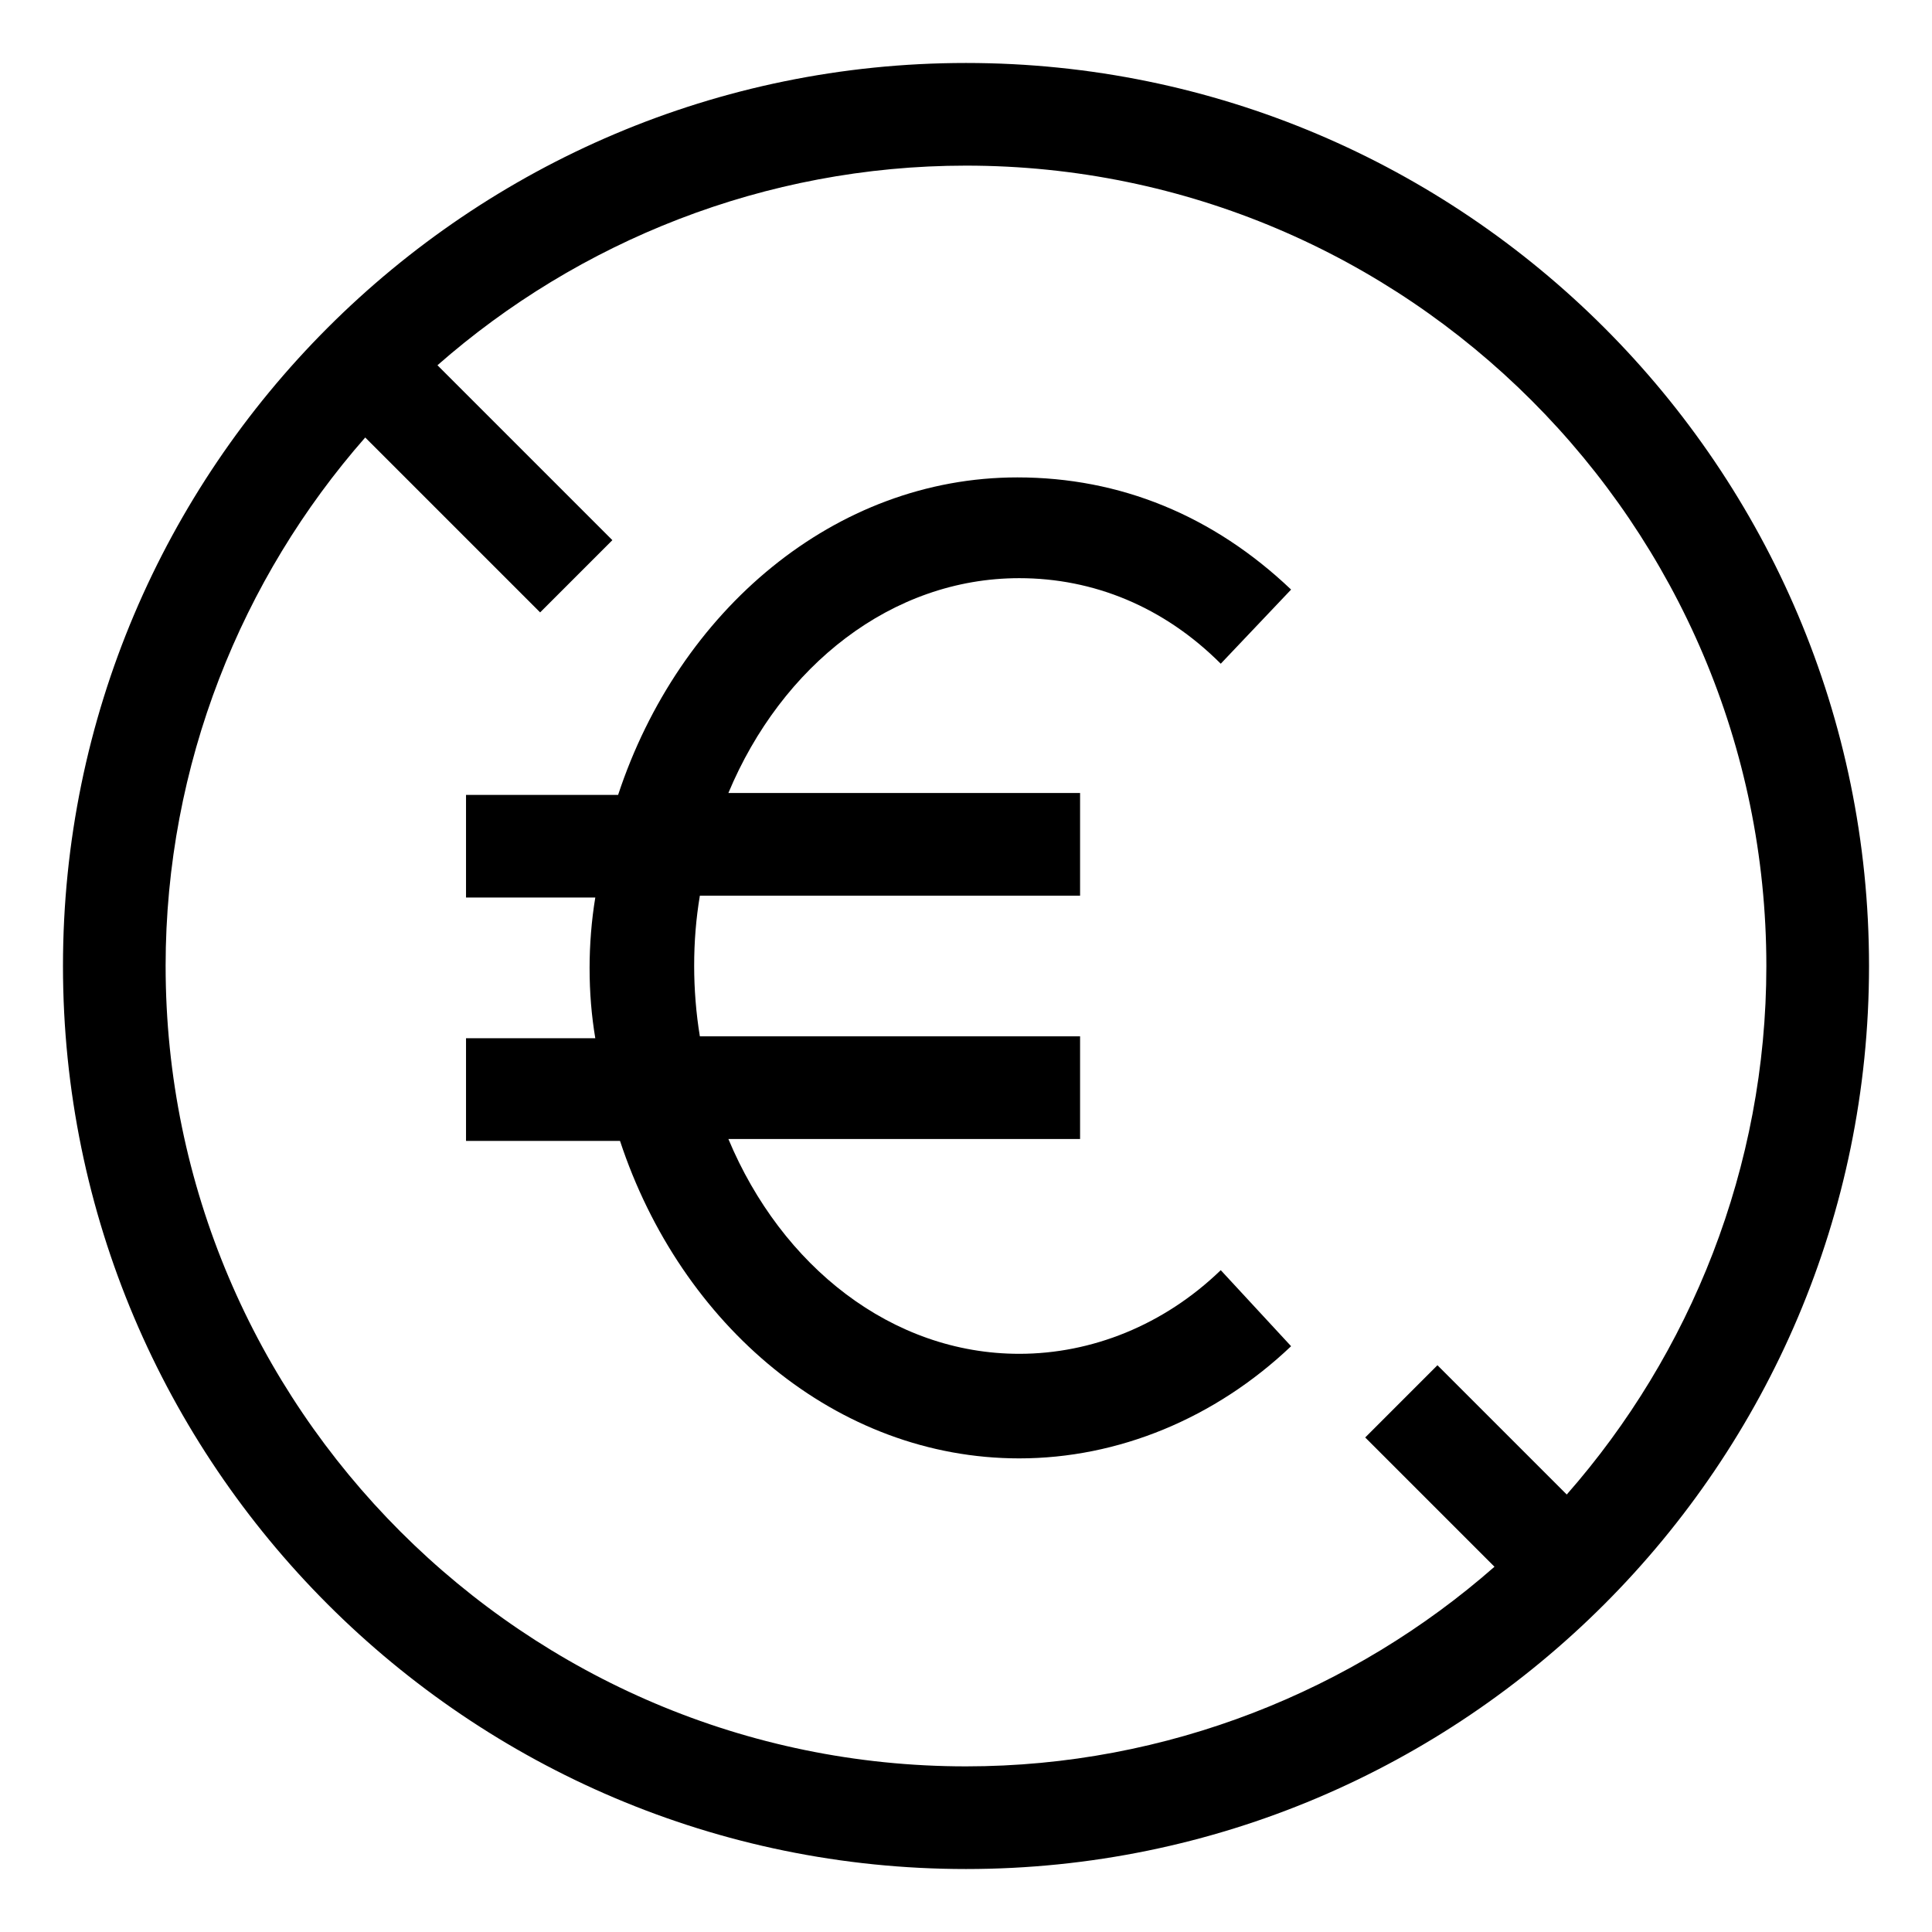 <?xml version="1.0" encoding="UTF-8"?>
<!-- Uploaded to: ICON Repo, www.svgrepo.com, Generator: ICON Repo Mixer Tools -->
<svg fill="#000000" width="800px" height="800px" version="1.1" viewBox="144 144 512 512" xmlns="http://www.w3.org/2000/svg">
 <g>
  <path d="m400 160.69c-132 0-239.31 107.31-239.31 239.31 0 132 107.31 239.31 239.31 239.31 132 0 239.31-107.31 239.31-239.31 0-132-107.31-239.31-239.31-239.31zm-212.11 239.31c0-53.402 20.152-102.78 52.898-140.06l46.352 46.352 19.145-19.145-46.352-46.352c37.285-32.75 86.656-52.902 140.06-52.902 116.88 0 212.11 95.219 212.11 212.11 0 53.402-20.152 102.78-52.898 140.06l-34.266-34.262-19.145 19.145 34.258 34.258c-37.277 32.75-86.652 52.902-140.05 52.902-116.89 0-212.11-95.219-212.11-212.1z"/>
  <path d="m414.11 297.22c19.648 0 38.289 7.559 53.402 22.672l18.641-19.648c-20.656-19.648-45.344-29.727-72.547-29.727-48.367 0-89.68 35.266-105.8 84.137h-40.305v27.207h34.258c-1.008 6.047-1.512 12.594-1.512 18.641 0 6.551 0.504 12.594 1.512 18.641h-34.258v27.207h40.809c16.121 48.871 57.434 84.137 105.8 84.137 26.199 0 51.891-10.578 72.043-29.727l-18.641-20.152c-15.113 14.609-34.258 22.168-53.402 22.168-33.754 0-62.977-23.176-77.082-56.93l93.203-0.004v-27.207l-100.76 0.004c-1.008-6.047-1.512-12.594-1.512-18.641 0-6.551 0.504-12.594 1.512-18.641h100.76v-27.207h-93.203c14.105-33.754 43.328-56.93 77.082-56.93z"/>
 </g>
</svg>
